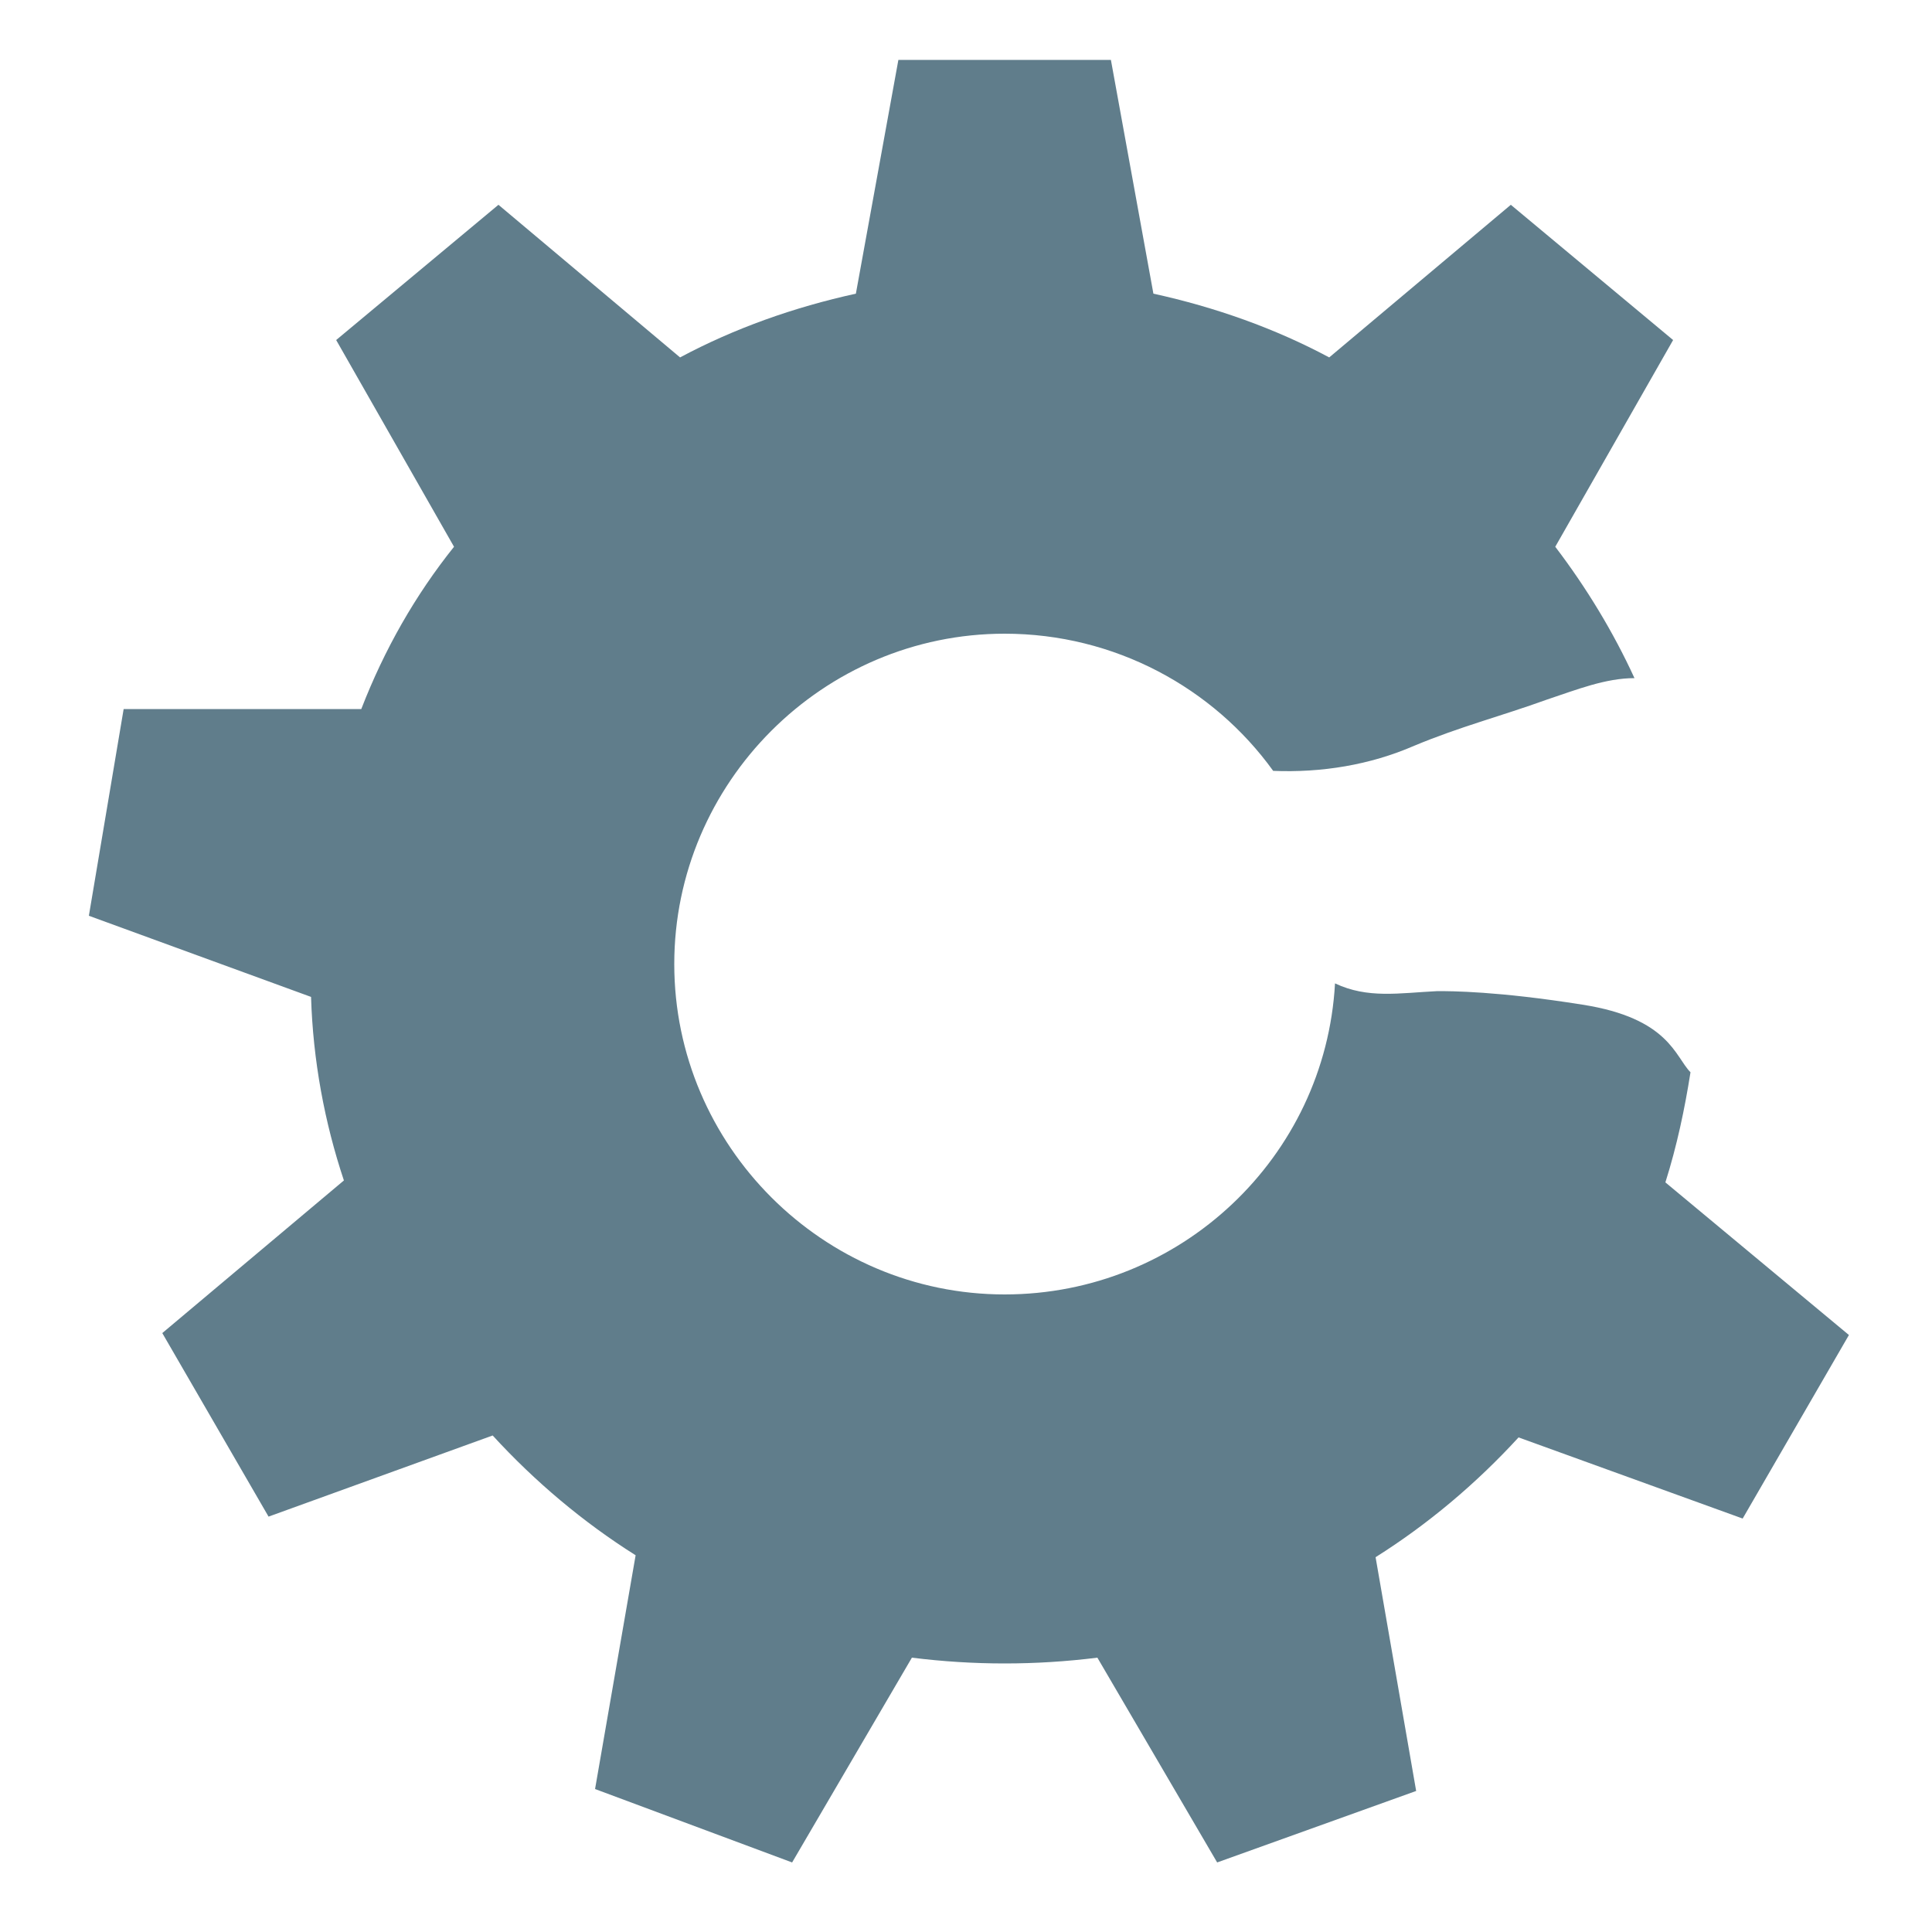 <?xml version="1.0" encoding="utf-8"?>
<svg xmlns="http://www.w3.org/2000/svg" xmlns:xlink="http://www.w3.org/1999/xlink" version="1.1" id="Layer_1" x="0px" y="0px" viewBox="0 0 100 100" style="enable-background:new 0 0 100 100;">
<style type="text/css">
	.st0{fill:#607D8B;}
</style>
<path class="st0" d="M86.2,61.2c0.6-1.9,1-3.8,1.3-5.7c-0.8-0.8-1.1-2.8-5.6-3.5c-4.4-0.7-6.8-0.7-7.5-0.7c-2,0.1-3.6,0.4-5.3-0.4  c-0.5,9-8,16.1-17.1,16.1c-9.4,0-17.1-7.7-17.1-17.1c0-9.4,7.7-17.1,17.1-17.1c5.7,0,10.8,2.8,13.9,7.1c2.5,0.1,5-0.3,7.3-1.3  c2.4-1,4.4-1.5,6.9-2.4c1.5-0.5,3-1.1,4.5-1.1c-1.1-2.4-2.5-4.7-4.1-6.8l6.1-10.7l-8.4-7l-9.4,7.9c-2.8-1.5-5.9-2.6-9.1-3.3  L57.5,3.1H46.5l-2.2,12.1c-3.2,0.7-6.3,1.8-9.1,3.3l-9.4-7.9l-8.4,7l6.1,10.7c-2,2.5-3.6,5.3-4.8,8.4l-12.3,0L4.6,47.4l11.5,4.2  c0.1,3.3,0.7,6.5,1.7,9.5l-9.4,7.9l5.5,9.5l11.6-4.2c2.2,2.4,4.7,4.5,7.4,6.2l-2.1,12.1L41,96.4l6.2-10.6c1.6,0.2,3.2,0.3,4.8,0.3  c1.6,0,3.2-0.1,4.8-0.3L63,96.4l10.3-3.7l-2.1-12.1c2.7-1.7,5.2-3.8,7.4-6.2l11.6,4.2l5.5-9.5L86.2,61.2z"/>
</svg>